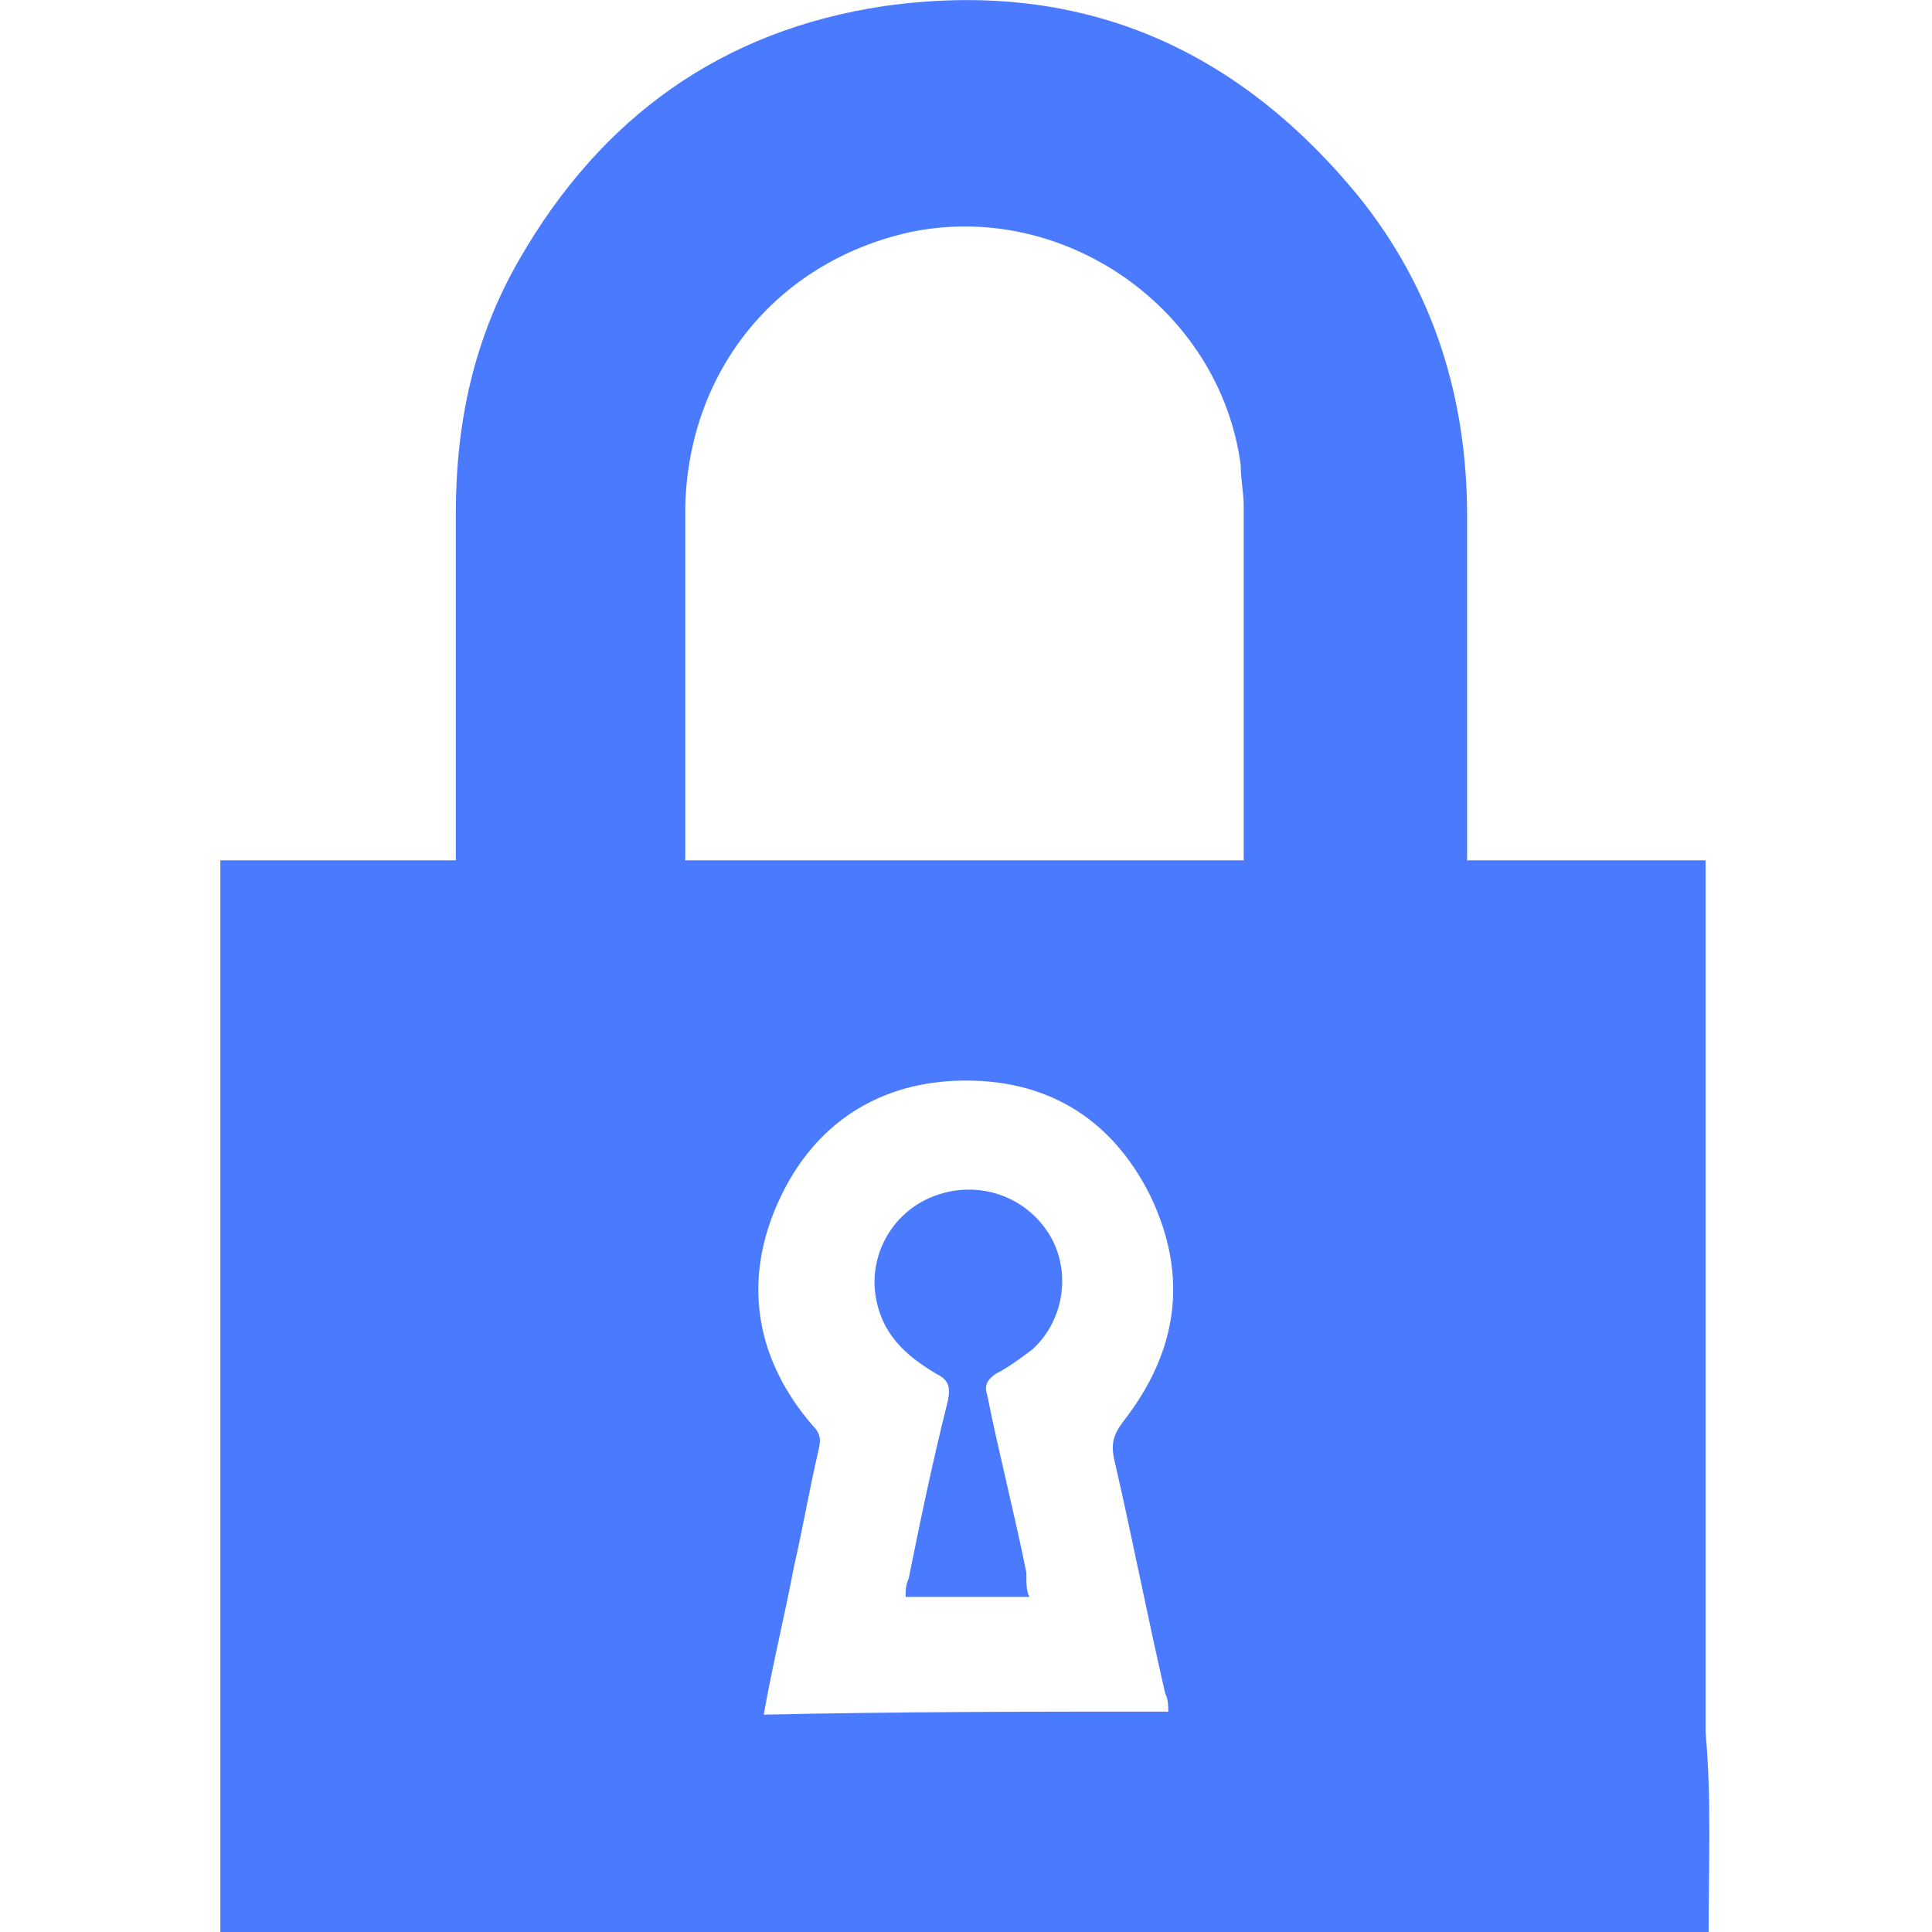 <?xml version="1.0" encoding="utf-8"?> <svg xmlns="http://www.w3.org/2000/svg" xmlns:xlink="http://www.w3.org/1999/xlink" version="1.1" id="Слой_1" x="0px" y="0px" viewBox="0 0 64 64" style="enable-background:new 0 0 64 64;" xml:space="preserve"> <style type="text/css"> .st0{fill:#4A7AFE;} </style> <g> <path class="st0" d="M56.6,64c-16.4,0-32.9,0-49.3,0c0-0.1,0-0.2,0-0.2c0-11.6,0-23.2,0-34.8c0-0.2,0-0.3,0-0.5c2.6,0,5.2,0,7.8,0 c0-0.3,0-0.5,0-0.7c0-3.6,0-7.2,0-10.8c0-3,0.6-5.8,2.1-8.4c2.7-4.7,6.7-7.6,12.1-8.4c6.4-0.9,11.6,1.3,15.7,6.3 c2.5,3.1,3.6,6.7,3.6,10.6c0,3.6,0,7.1,0,10.7c0,0.2,0,0.4,0,0.7c2.7,0,5.3,0,7.9,0c0,0.3,0,0.6,0,0.8c0,9.4,0,18.8,0,28.1 C56.7,59.6,56.6,61.8,56.6,64z M41.2,28.5c0-0.2,0-0.3,0-0.4c0-3.8,0-7.5,0-11.3c0-0.5-0.1-0.9-0.1-1.4c-0.7-5.2-5.9-8.8-11-7.7 c-4.4,1-7.3,4.6-7.4,9.1c0,3.7,0,7.5,0,11.2c0,0.2,0,0.3,0,0.5C28.9,28.5,35.1,28.5,41.2,28.5z M38.7,56.7c0-0.2,0-0.4-0.1-0.6 c-0.6-2.6-1.1-5.2-1.7-7.8c-0.1-0.5,0-0.8,0.3-1.2c1.8-2.3,2.2-4.8,0.9-7.5c-1.3-2.6-3.5-3.9-6.4-3.8c-2.8,0.1-4.9,1.6-6,4.2 c-1.1,2.6-0.6,5.1,1.2,7.2c0.3,0.3,0.3,0.5,0.2,0.9c-0.3,1.3-0.5,2.5-0.8,3.8c-0.3,1.6-0.7,3.2-1,4.9 C29.8,56.7,34.2,56.7,38.7,56.7z"></path> <path class="st0" d="M34.1,52.9c-1.4,0-2.7,0-4.1,0c0-0.2,0-0.4,0.1-0.6c0.4-2,0.8-3.9,1.3-5.9c0.1-0.5,0-0.7-0.4-0.9 c-1-0.6-1.8-1.3-2-2.6c-0.2-1.4,0.6-2.8,2-3.3c1.4-0.5,2.9,0,3.7,1.2c0.8,1.2,0.6,2.9-0.5,3.9c-0.4,0.3-0.8,0.6-1.2,0.8 c-0.3,0.2-0.4,0.4-0.3,0.7c0.4,2,0.9,3.9,1.3,5.9C34,52.5,34,52.7,34.1,52.9z"></path> </g> </svg> 